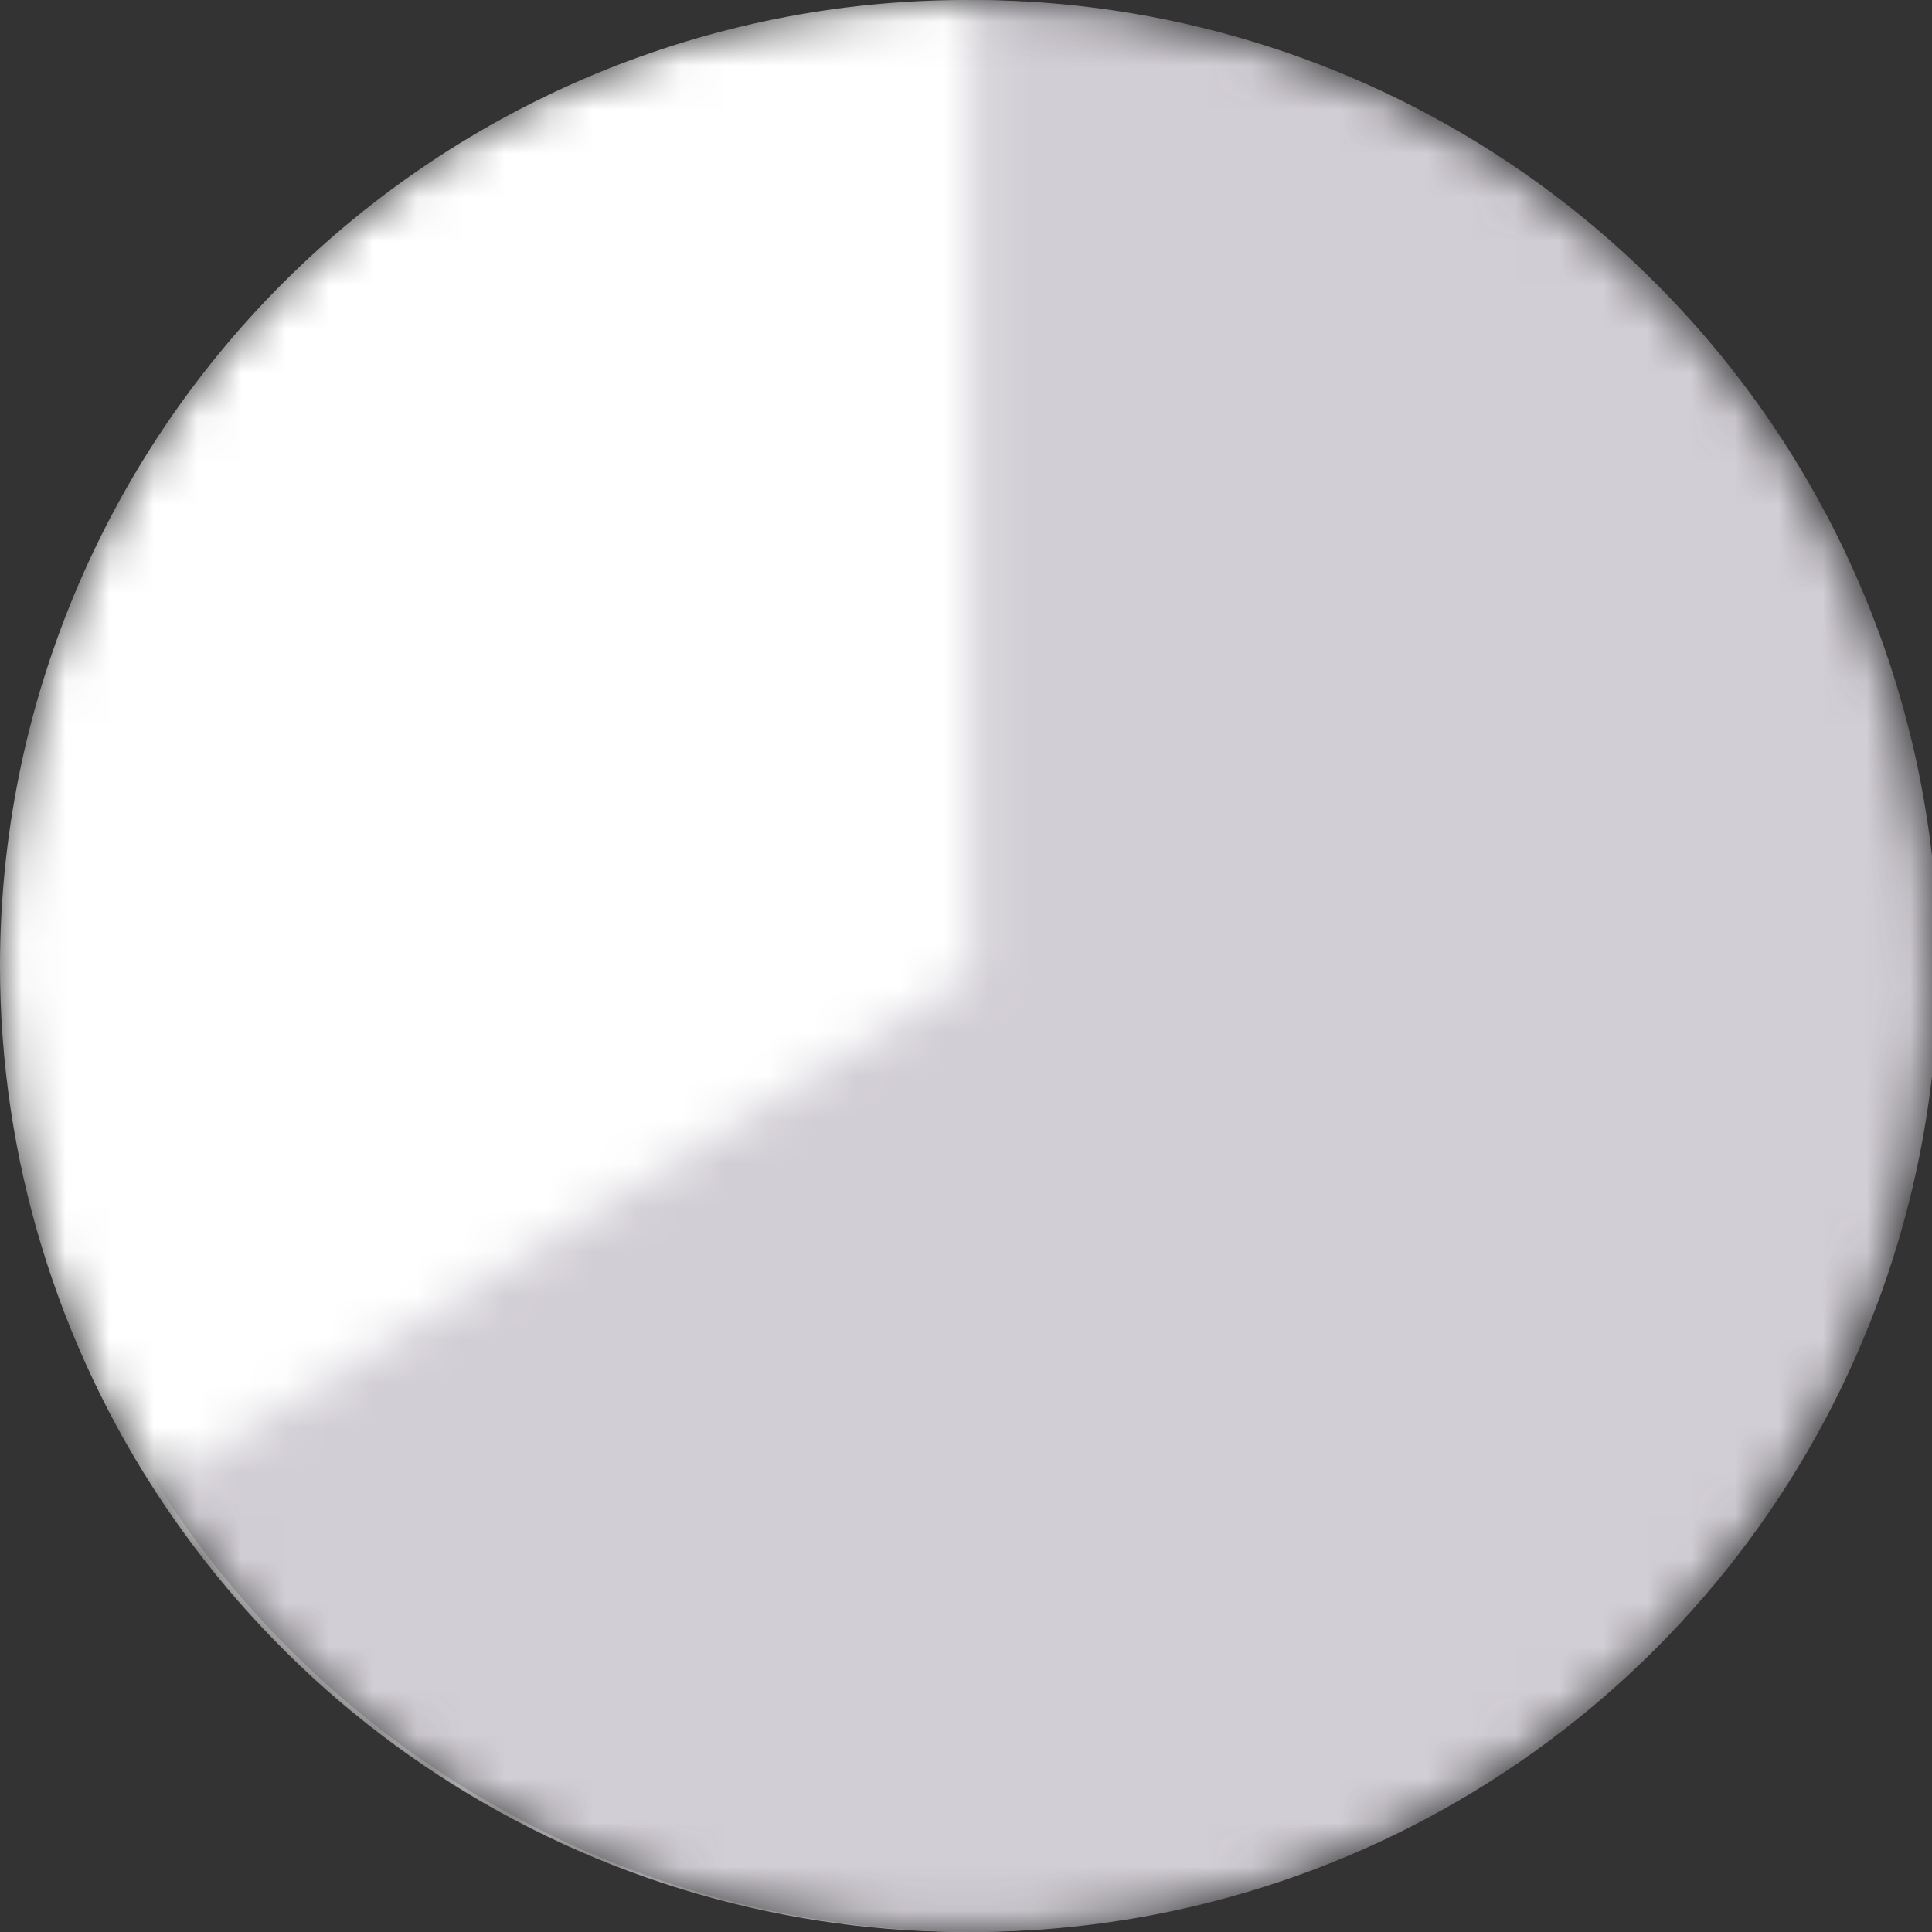<svg width="44" height="44" viewBox="0 0 44 44" fill="none" xmlns="http://www.w3.org/2000/svg">
<rect x="0" y="0" width="44" height="44" fill="#333333" stroke="none"/>
<g clip-path="url(#clip0_650_74)">
<mask id="mask0_650_74" style="mask-type:luminance" maskUnits="userSpaceOnUse" x="0" y="0" width="44" height="44">
<path d="M22 0C26.351 0 30.605 1.29 34.222 3.708C37.84 6.125 40.66 9.561 42.325 13.581C43.99 17.601 44.426 22.024 43.577 26.292C42.728 30.56 40.633 34.48 37.556 37.556C34.48 40.633 30.56 42.728 26.292 43.577C22.024 44.426 17.601 43.99 13.581 42.325C9.561 40.66 6.125 37.84 3.708 34.222C1.29 30.605 0 26.351 0 22C0 16.165 2.318 10.569 6.444 6.444C10.569 2.318 16.165 0 22 0Z" fill="white"/>
</mask>
<g mask="url(#mask0_650_74)">
<path d="M22 0C26.351 0 30.605 1.29 34.222 3.708C37.84 6.125 40.66 9.561 42.325 13.581C43.99 17.601 44.426 22.024 43.577 26.292C42.728 30.56 40.633 34.48 37.556 37.556C34.48 40.633 30.56 42.728 26.292 43.577C22.024 44.426 17.601 43.99 13.581 42.325C9.561 40.66 6.125 37.84 3.708 34.222C1.29 30.605 0 26.351 0 22C0 16.165 2.318 10.569 6.444 6.444C10.569 2.318 16.165 0 22 0Z" fill="white"/>
<mask id="mask1_650_74" style="mask-type:luminance" maskUnits="userSpaceOnUse" x="3" y="-2" width="50" height="54">
<path d="M22.144 52V46.241L7.323 50.688L3.5 40.741V33.9L22.143 22.192V-2H52.143V52H22.144Z" fill="white"/>
</mask>
<g mask="url(#mask1_650_74)">
<path d="M22.144 0C26.495 0 30.749 1.29 34.367 3.708C37.984 6.125 40.804 9.561 42.469 13.581C44.135 17.601 44.57 22.024 43.721 26.292C42.872 30.56 40.777 34.48 37.7 37.556C34.624 40.633 30.704 42.728 26.436 43.577C22.168 44.426 17.745 43.99 13.725 42.325C9.705 40.66 6.269 37.84 3.852 34.222C1.434 30.605 0.144 26.351 0.144 22C0.144 16.165 2.462 10.569 6.588 6.444C10.713 2.318 16.309 0 22.144 0Z" fill="#D2CED5"/>
</g>
</g>
</g>
<defs>
<clipPath id="clip0_650_74">
<rect width="44" height="44" fill="white"/>
</clipPath>
</defs>
</svg>
